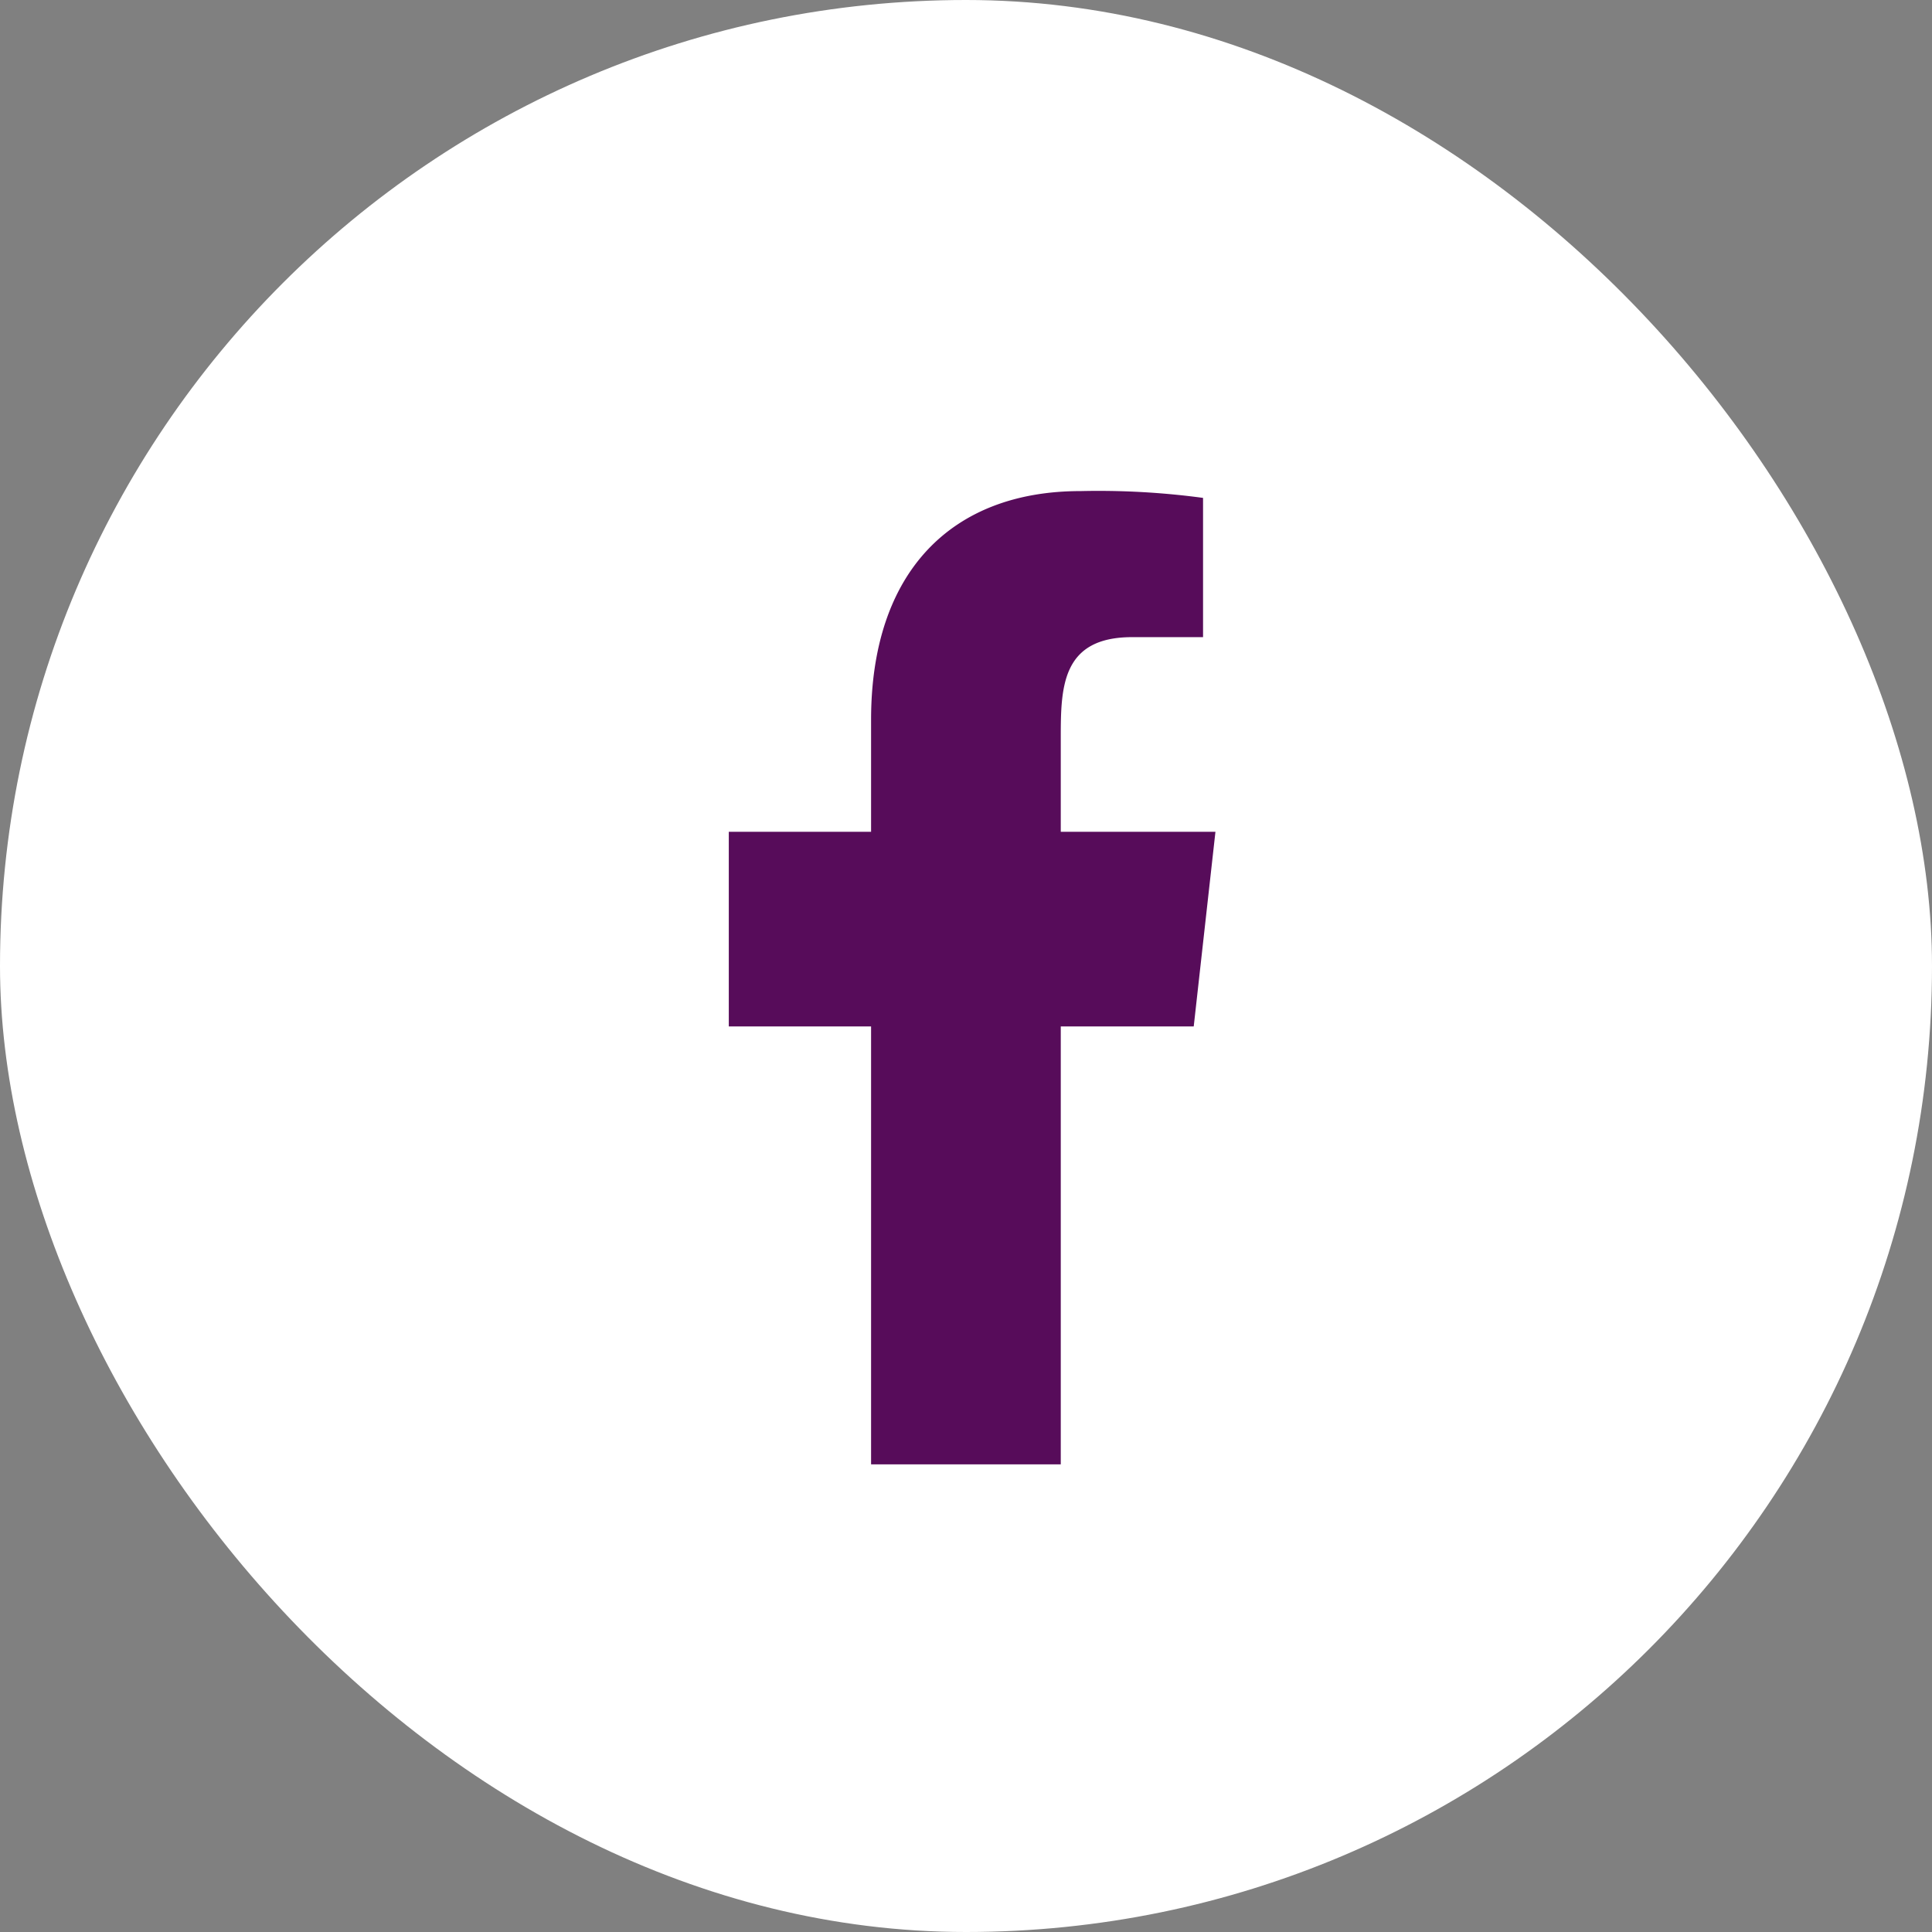 <svg xmlns="http://www.w3.org/2000/svg" width="38.346" height="38.346" viewBox="0 0 38.346 38.346">
  <rect x="0" y="0" width="38.346" height="38.346" fill="#808080" stroke="none"/>
  <g id="Group_95" data-name="Group 95" transform="translate(-1472.086 -5826)">
    <g id="Icon_-_Facebook" data-name="Icon - Facebook" transform="translate(1472.086 5826)">
      <rect id="background" width="38.346" height="38.346" rx="19.173" fill="#fff"/>
      <g id="icons" transform="translate(14.465 9.747)">
        <path id="facebook-_176_" data-name="facebook-[#176]" d="M335.589,7258.316v-8.692h2.639l.431-3.863h-3.07v-1.882c0-1,.025-1.981,1.416-1.981h1.408v-2.764a15.544,15.544,0,0,0-2.433-.135c-2.556,0-4.156,1.6-4.156,4.539v2.223H329v3.863h2.824v8.692Z" transform="translate(-329 -7238.999)" fill="#570c5a" fill-rule="evenodd"/>
      </g>
    </g>
  </g>
</svg>

